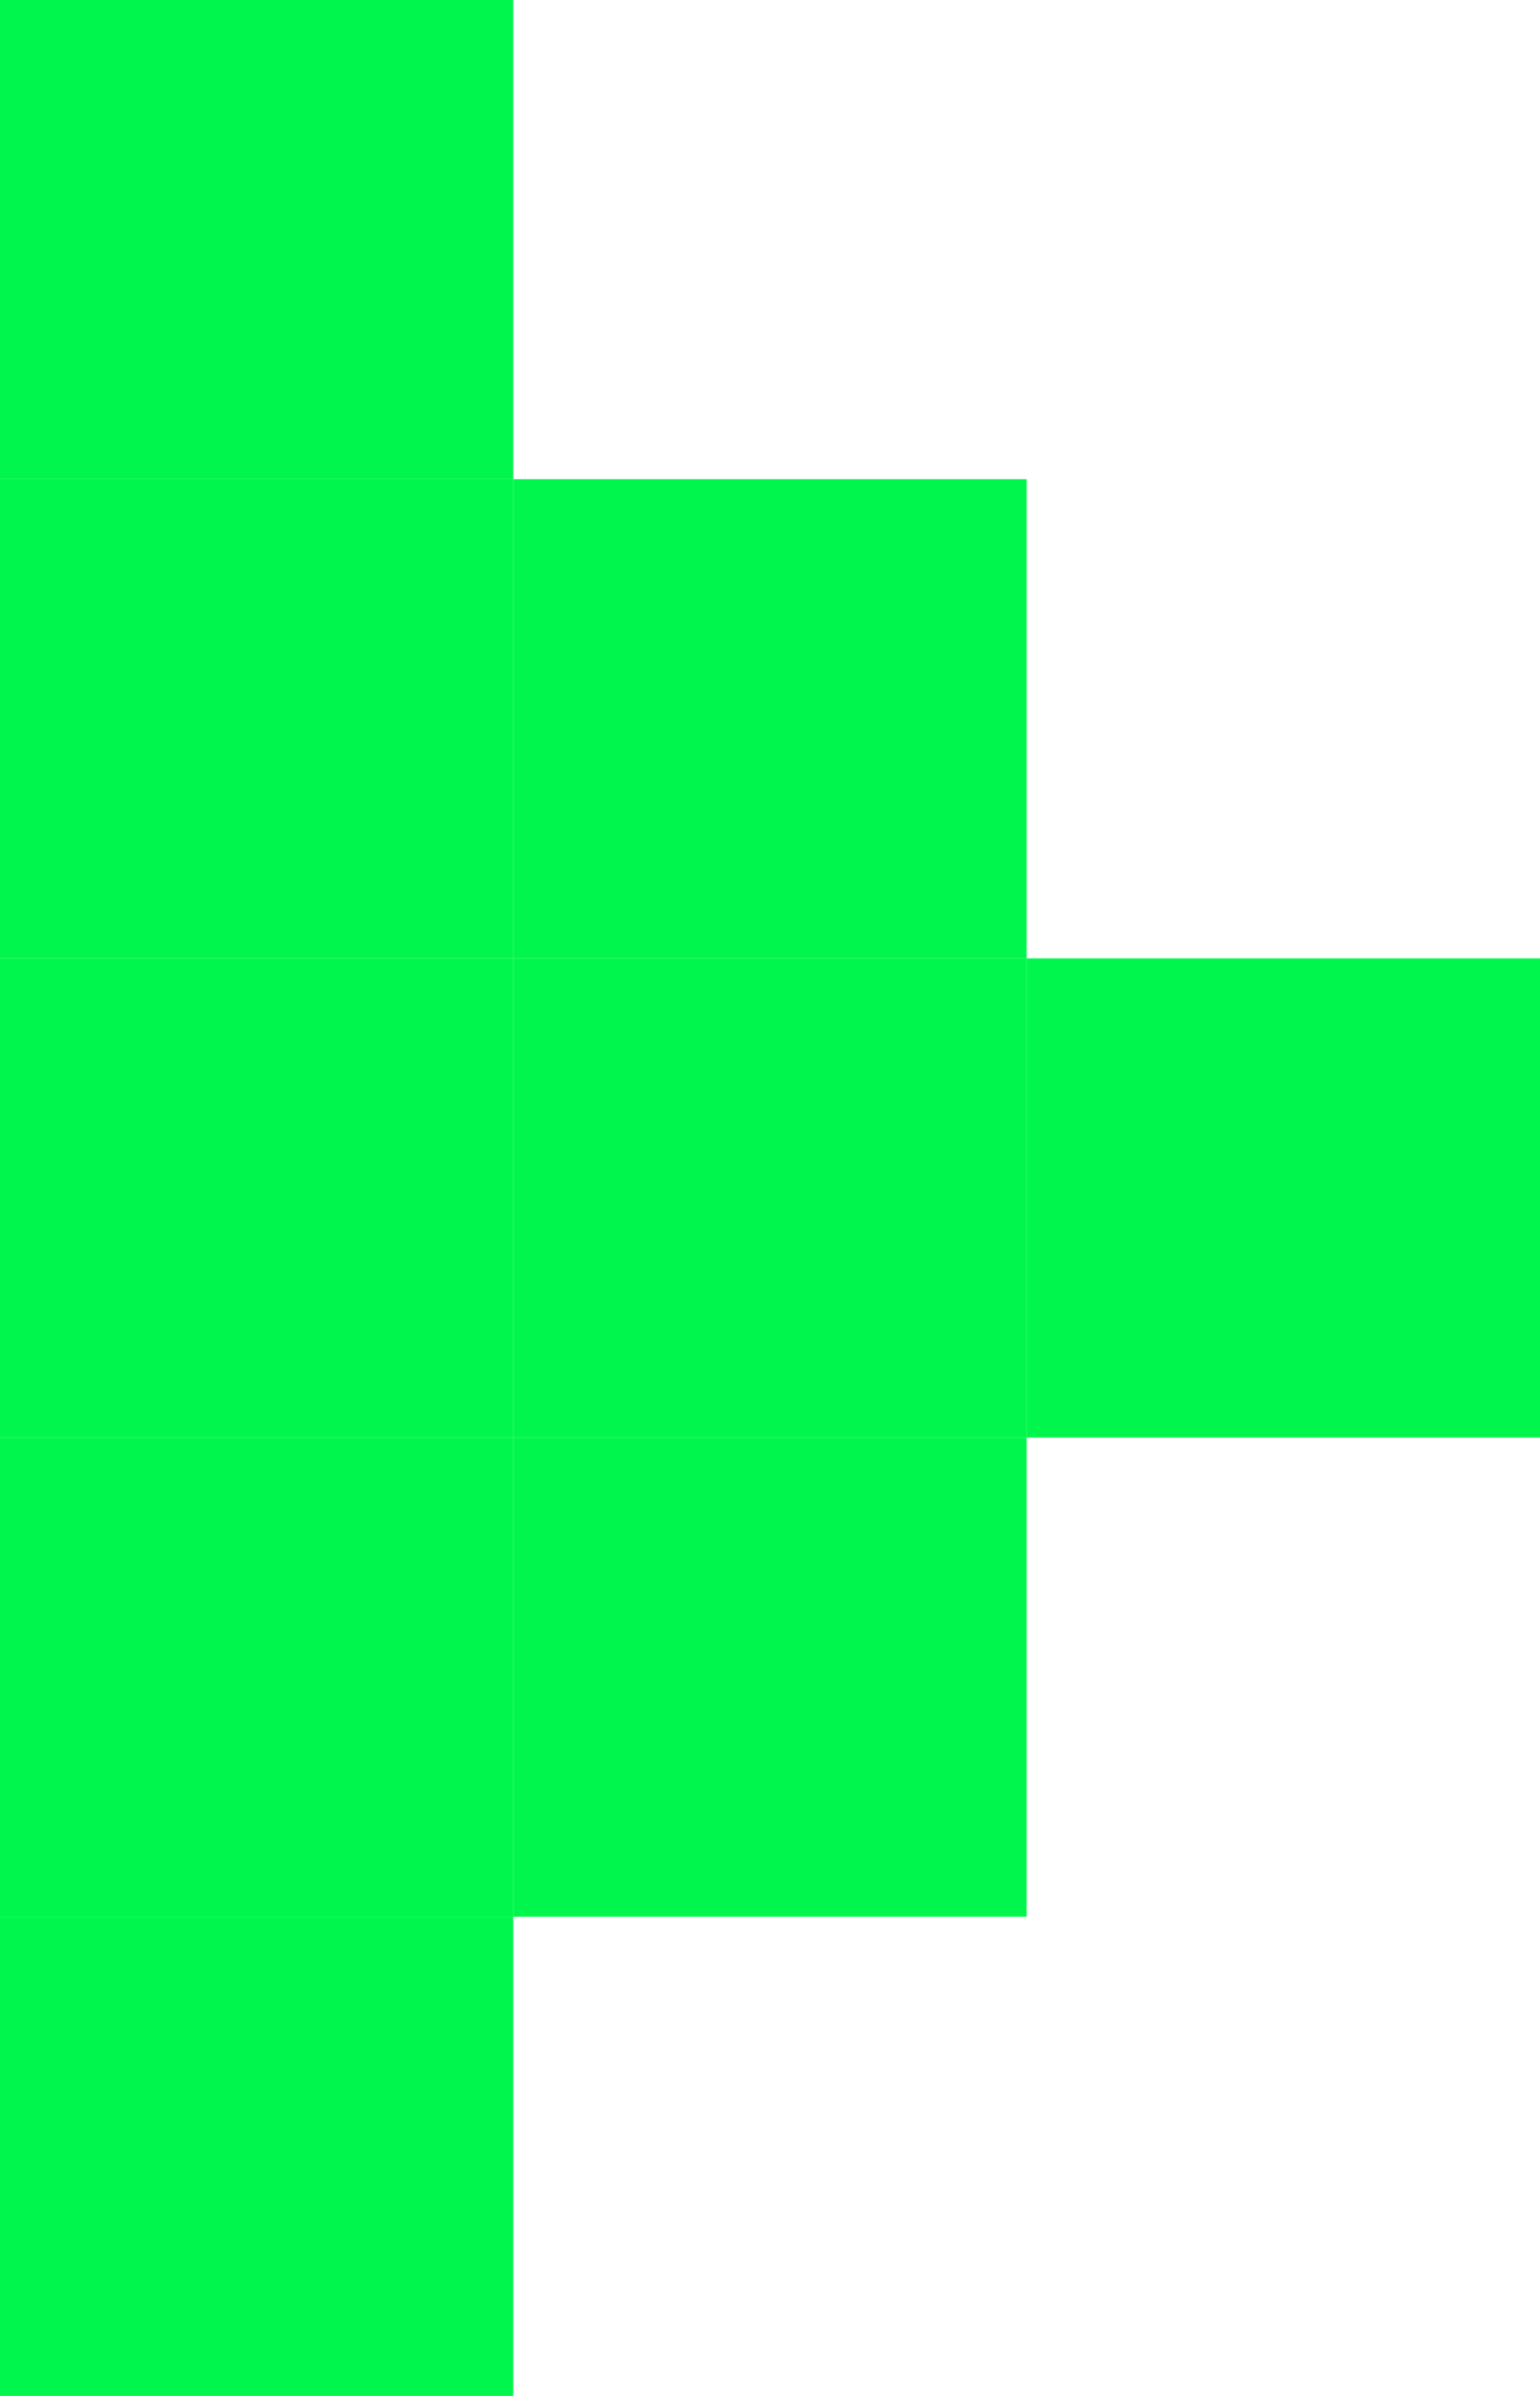 <?xml version="1.0" encoding="UTF-8"?> <svg xmlns="http://www.w3.org/2000/svg" width="18" height="28" viewBox="0 0 18 28" fill="none"> <rect width="6" height="5.6" transform="matrix(-1 0 0 1 18 11.2)" fill="#00F64C"></rect> <rect width="6" height="5.6" transform="matrix(-1 0 0 1 12 5.6)" fill="#00F64C"></rect> <rect width="6" height="5.6" transform="matrix(-1 0 0 1 12 11.2)" fill="#00F64C"></rect> <rect width="6" height="5.6" transform="matrix(-1 0 0 1 12 16.8)" fill="#00F64C"></rect> <rect width="6" height="5.6" transform="matrix(-1 0 0 1 6 16.8)" fill="#00F64C"></rect> <rect width="6" height="5.6" transform="matrix(-1 0 0 1 6 22.4)" fill="#00F64C"></rect> <rect width="6" height="5.6" transform="matrix(-1 0 0 1 6 11.2)" fill="#00F64C"></rect> <rect width="6" height="5.6" transform="matrix(-1 0 0 1 6 5.6)" fill="#00F64C"></rect> <rect width="6" height="5.6" transform="matrix(-1 0 0 1 6 0)" fill="#00F64C"></rect> </svg> 